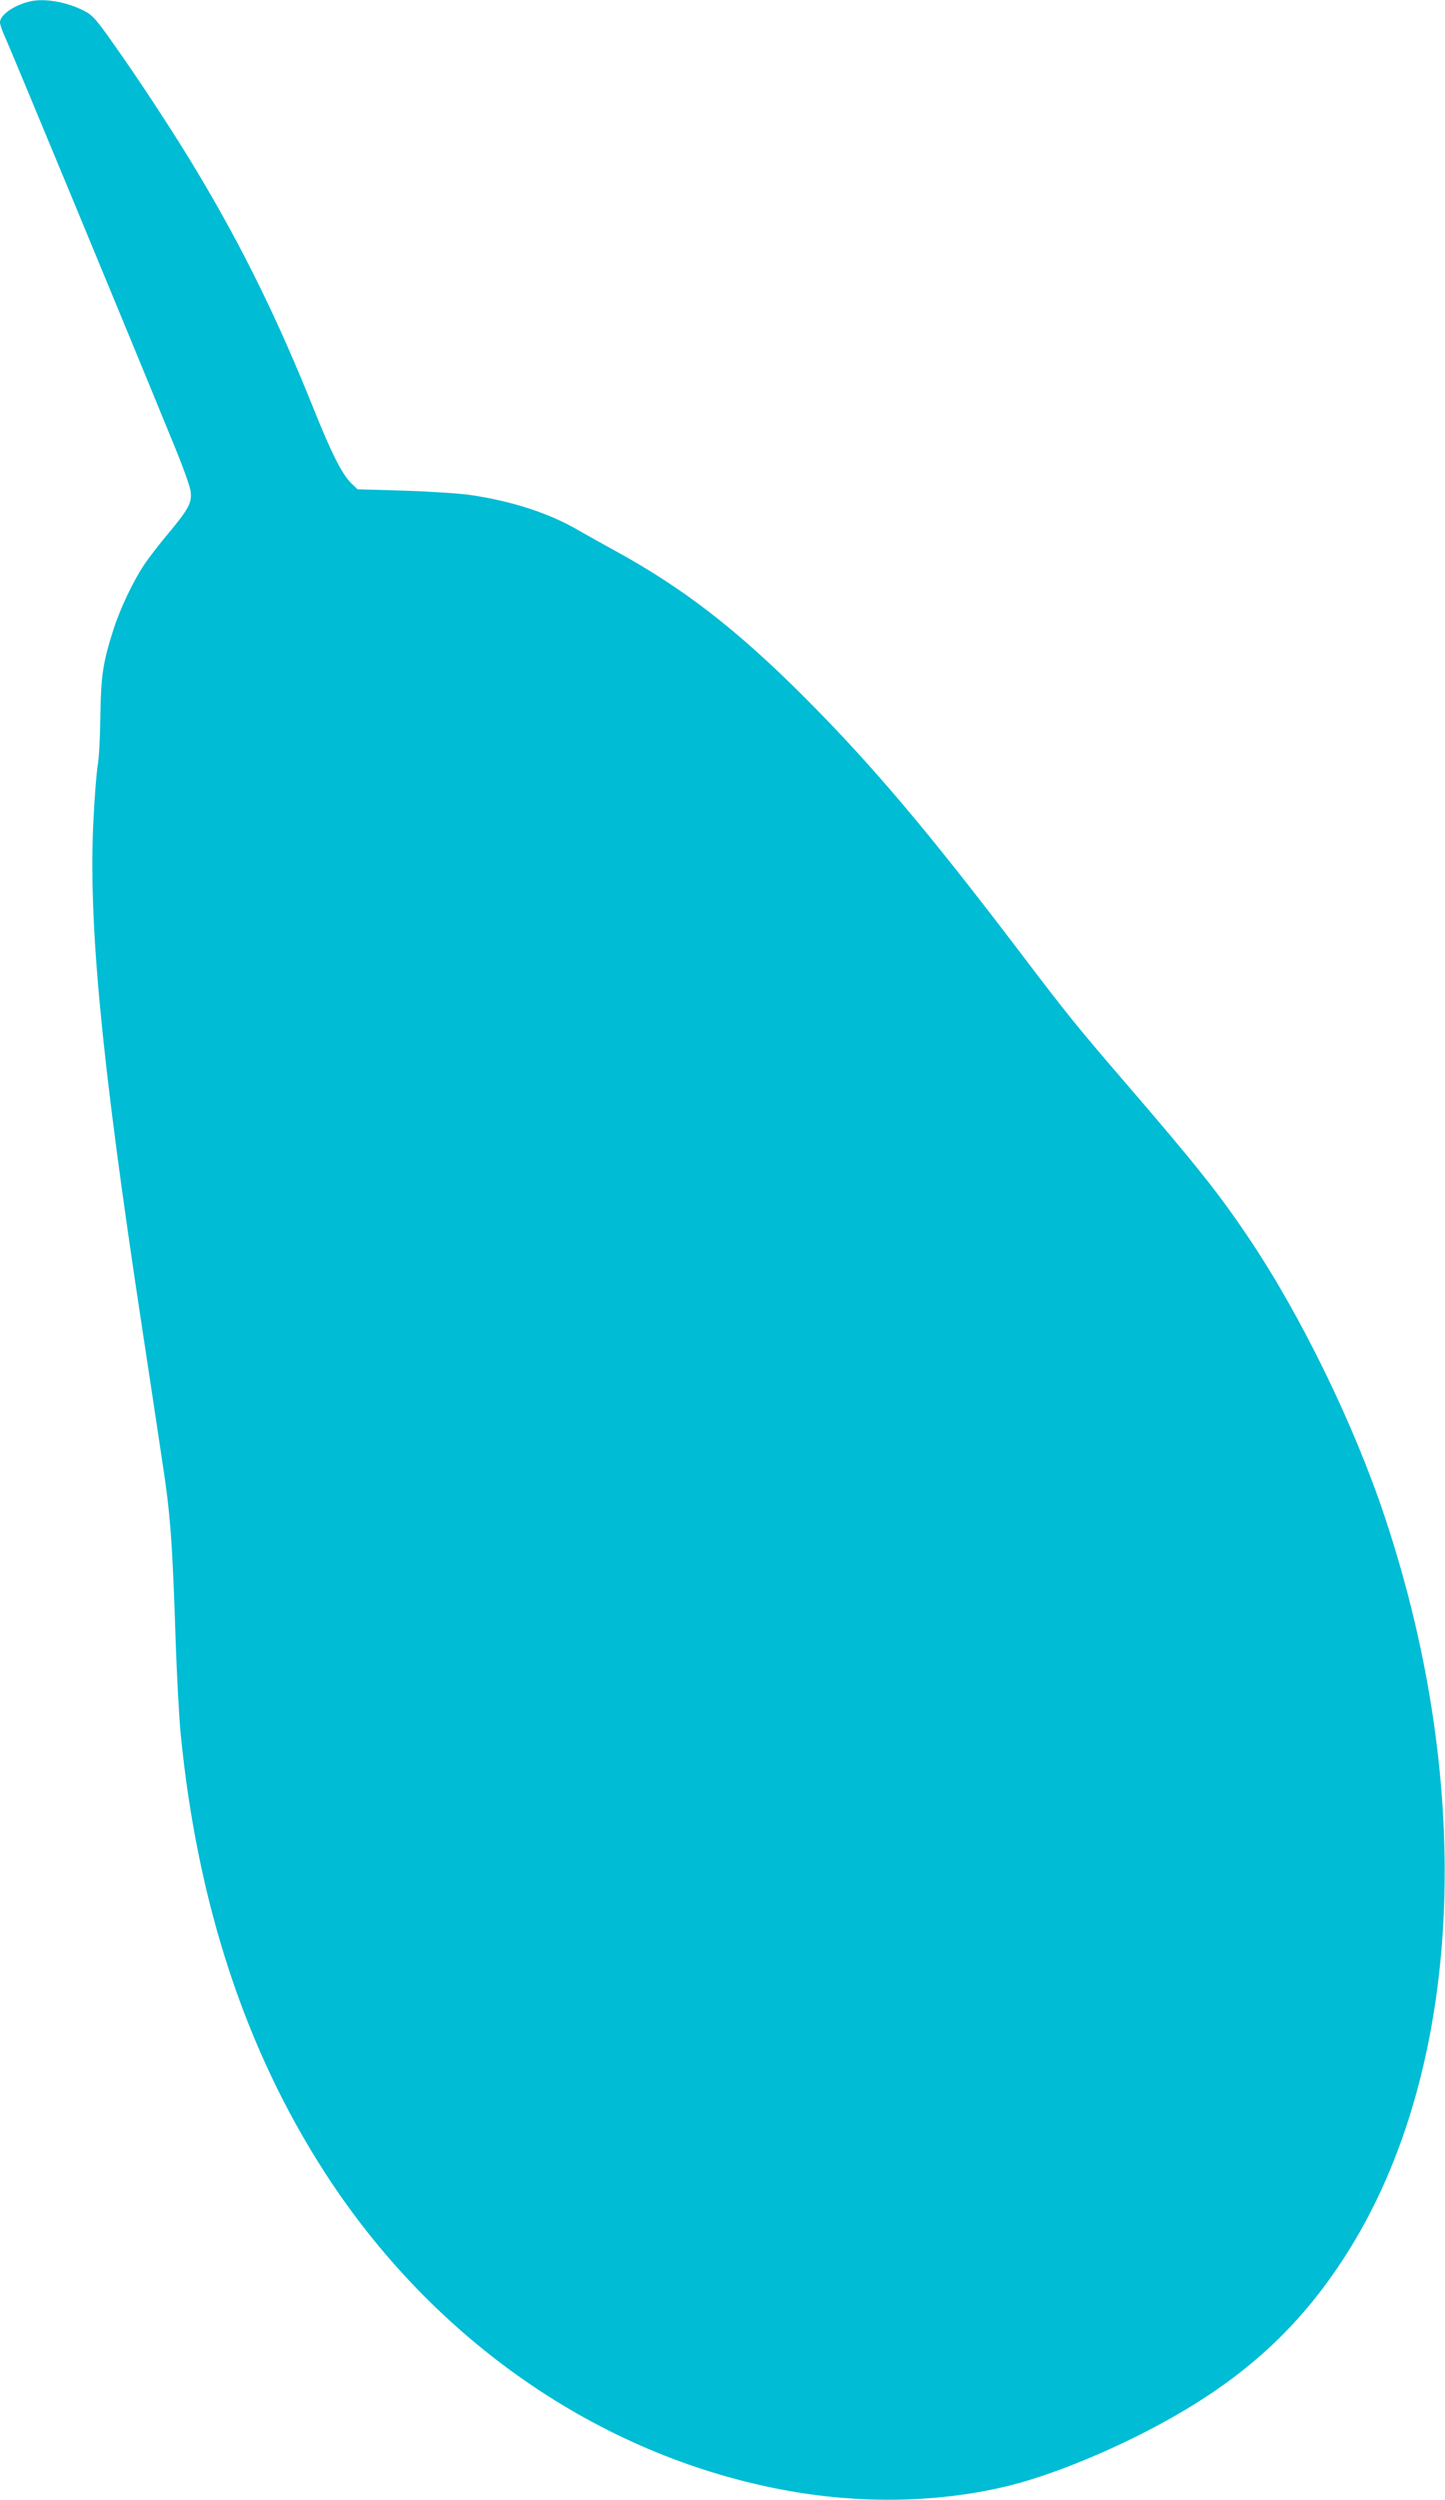 <?xml version="1.0" standalone="no"?>
<!DOCTYPE svg PUBLIC "-//W3C//DTD SVG 20010904//EN"
 "http://www.w3.org/TR/2001/REC-SVG-20010904/DTD/svg10.dtd">
<svg version="1.0" xmlns="http://www.w3.org/2000/svg"
 width="740pt" height="1280pt" viewBox="0 0 740 1280"
 preserveAspectRatio="xMidYMid meet">
<g transform="translate(0,1280) scale(0.1,-0.1)"
fill="#00bcd4" stroke="none">
<path d="M155 12793 c-81 -18 -155 -69 -155 -107 0 -12 12 -46 26 -76 22 -47
616 -1479 865 -2088 44 -106 82 -212 85 -236 8 -59 -9 -91 -114 -217 -48 -57
-103 -129 -123 -159 -58 -87 -124 -227 -157 -330 -55 -171 -65 -239 -68 -445
-1 -104 -7 -217 -13 -249 -6 -32 -16 -157 -22 -276 -28 -525 39 -1227 246
-2590 36 -239 84 -552 105 -695 43 -278 53 -413 70 -939 6 -169 17 -376 25
-460 85 -870 331 -1618 740 -2251 552 -854 1398 -1441 2335 -1620 403 -78 823
-69 1186 24 232 60 556 196 819 346 397 225 674 488 903 855 580 930 650 2350
186 3747 -158 477 -433 1041 -701 1438 -149 222 -269 373 -631 793 -241 280
-295 346 -531 657 -473 623 -763 966 -1106 1310 -353 354 -627 565 -980 758
-55 30 -136 75 -179 100 -152 89 -339 150 -552 182 -60 9 -216 19 -346 23
l-237 7 -31 30 c-47 45 -100 149 -191 375 -184 460 -366 831 -599 1220 -110
185 -306 484 -437 667 -80 114 -101 137 -143 158 -89 45 -201 65 -275 48z"/>
</g>
</svg>
